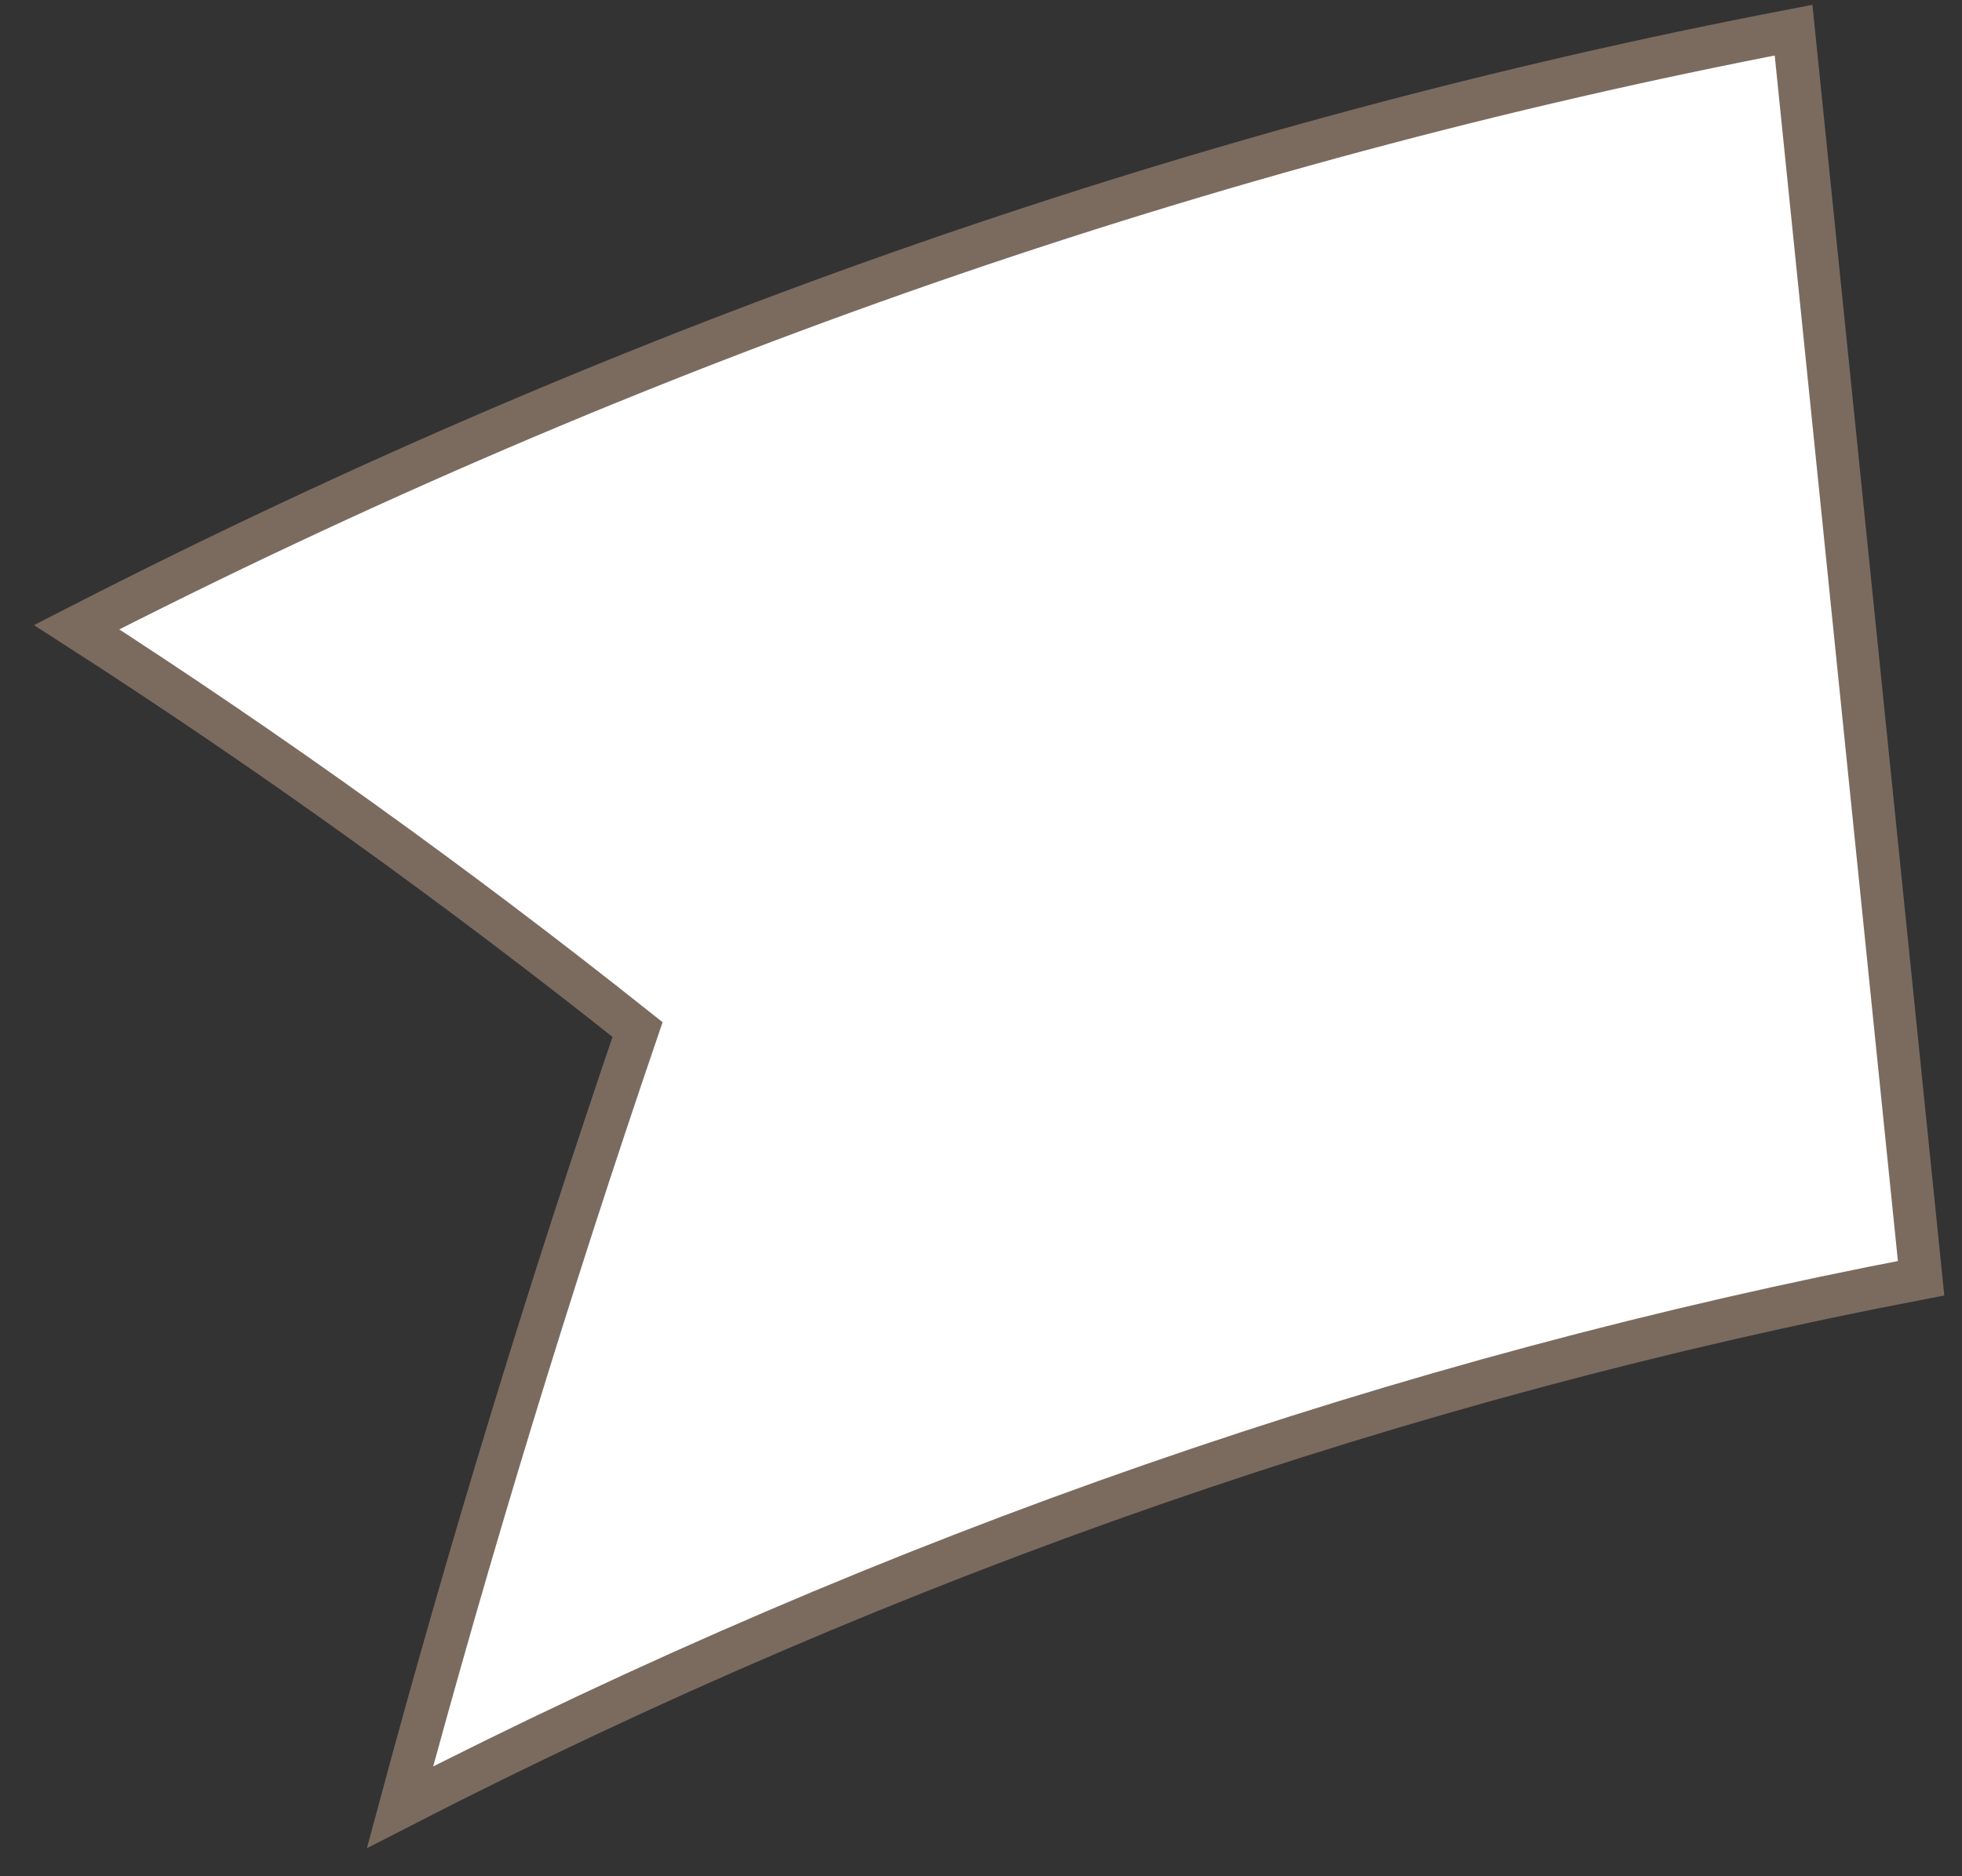 <svg width="46" height="44" viewBox="0 0 46 44" fill="none" xmlns="http://www.w3.org/2000/svg">
<rect x="0" y="0" width="46" height="44" fill="#333333" stroke="none"/>
<path d="M45.041 29.976C32.94 32.291 20.979 36.426 9.379 42.381C11.024 36.277 12.883 30.189 14.948 24.144C10.732 20.791 6.346 17.635 1.797 14.709C14.889 7.993 28.39 3.326 42.051 0.707C43.046 10.462 44.046 20.222 45.041 29.976Z" fill="white" stroke="#7B6B5F" stroke-miterlimit="10"/>
</svg>
